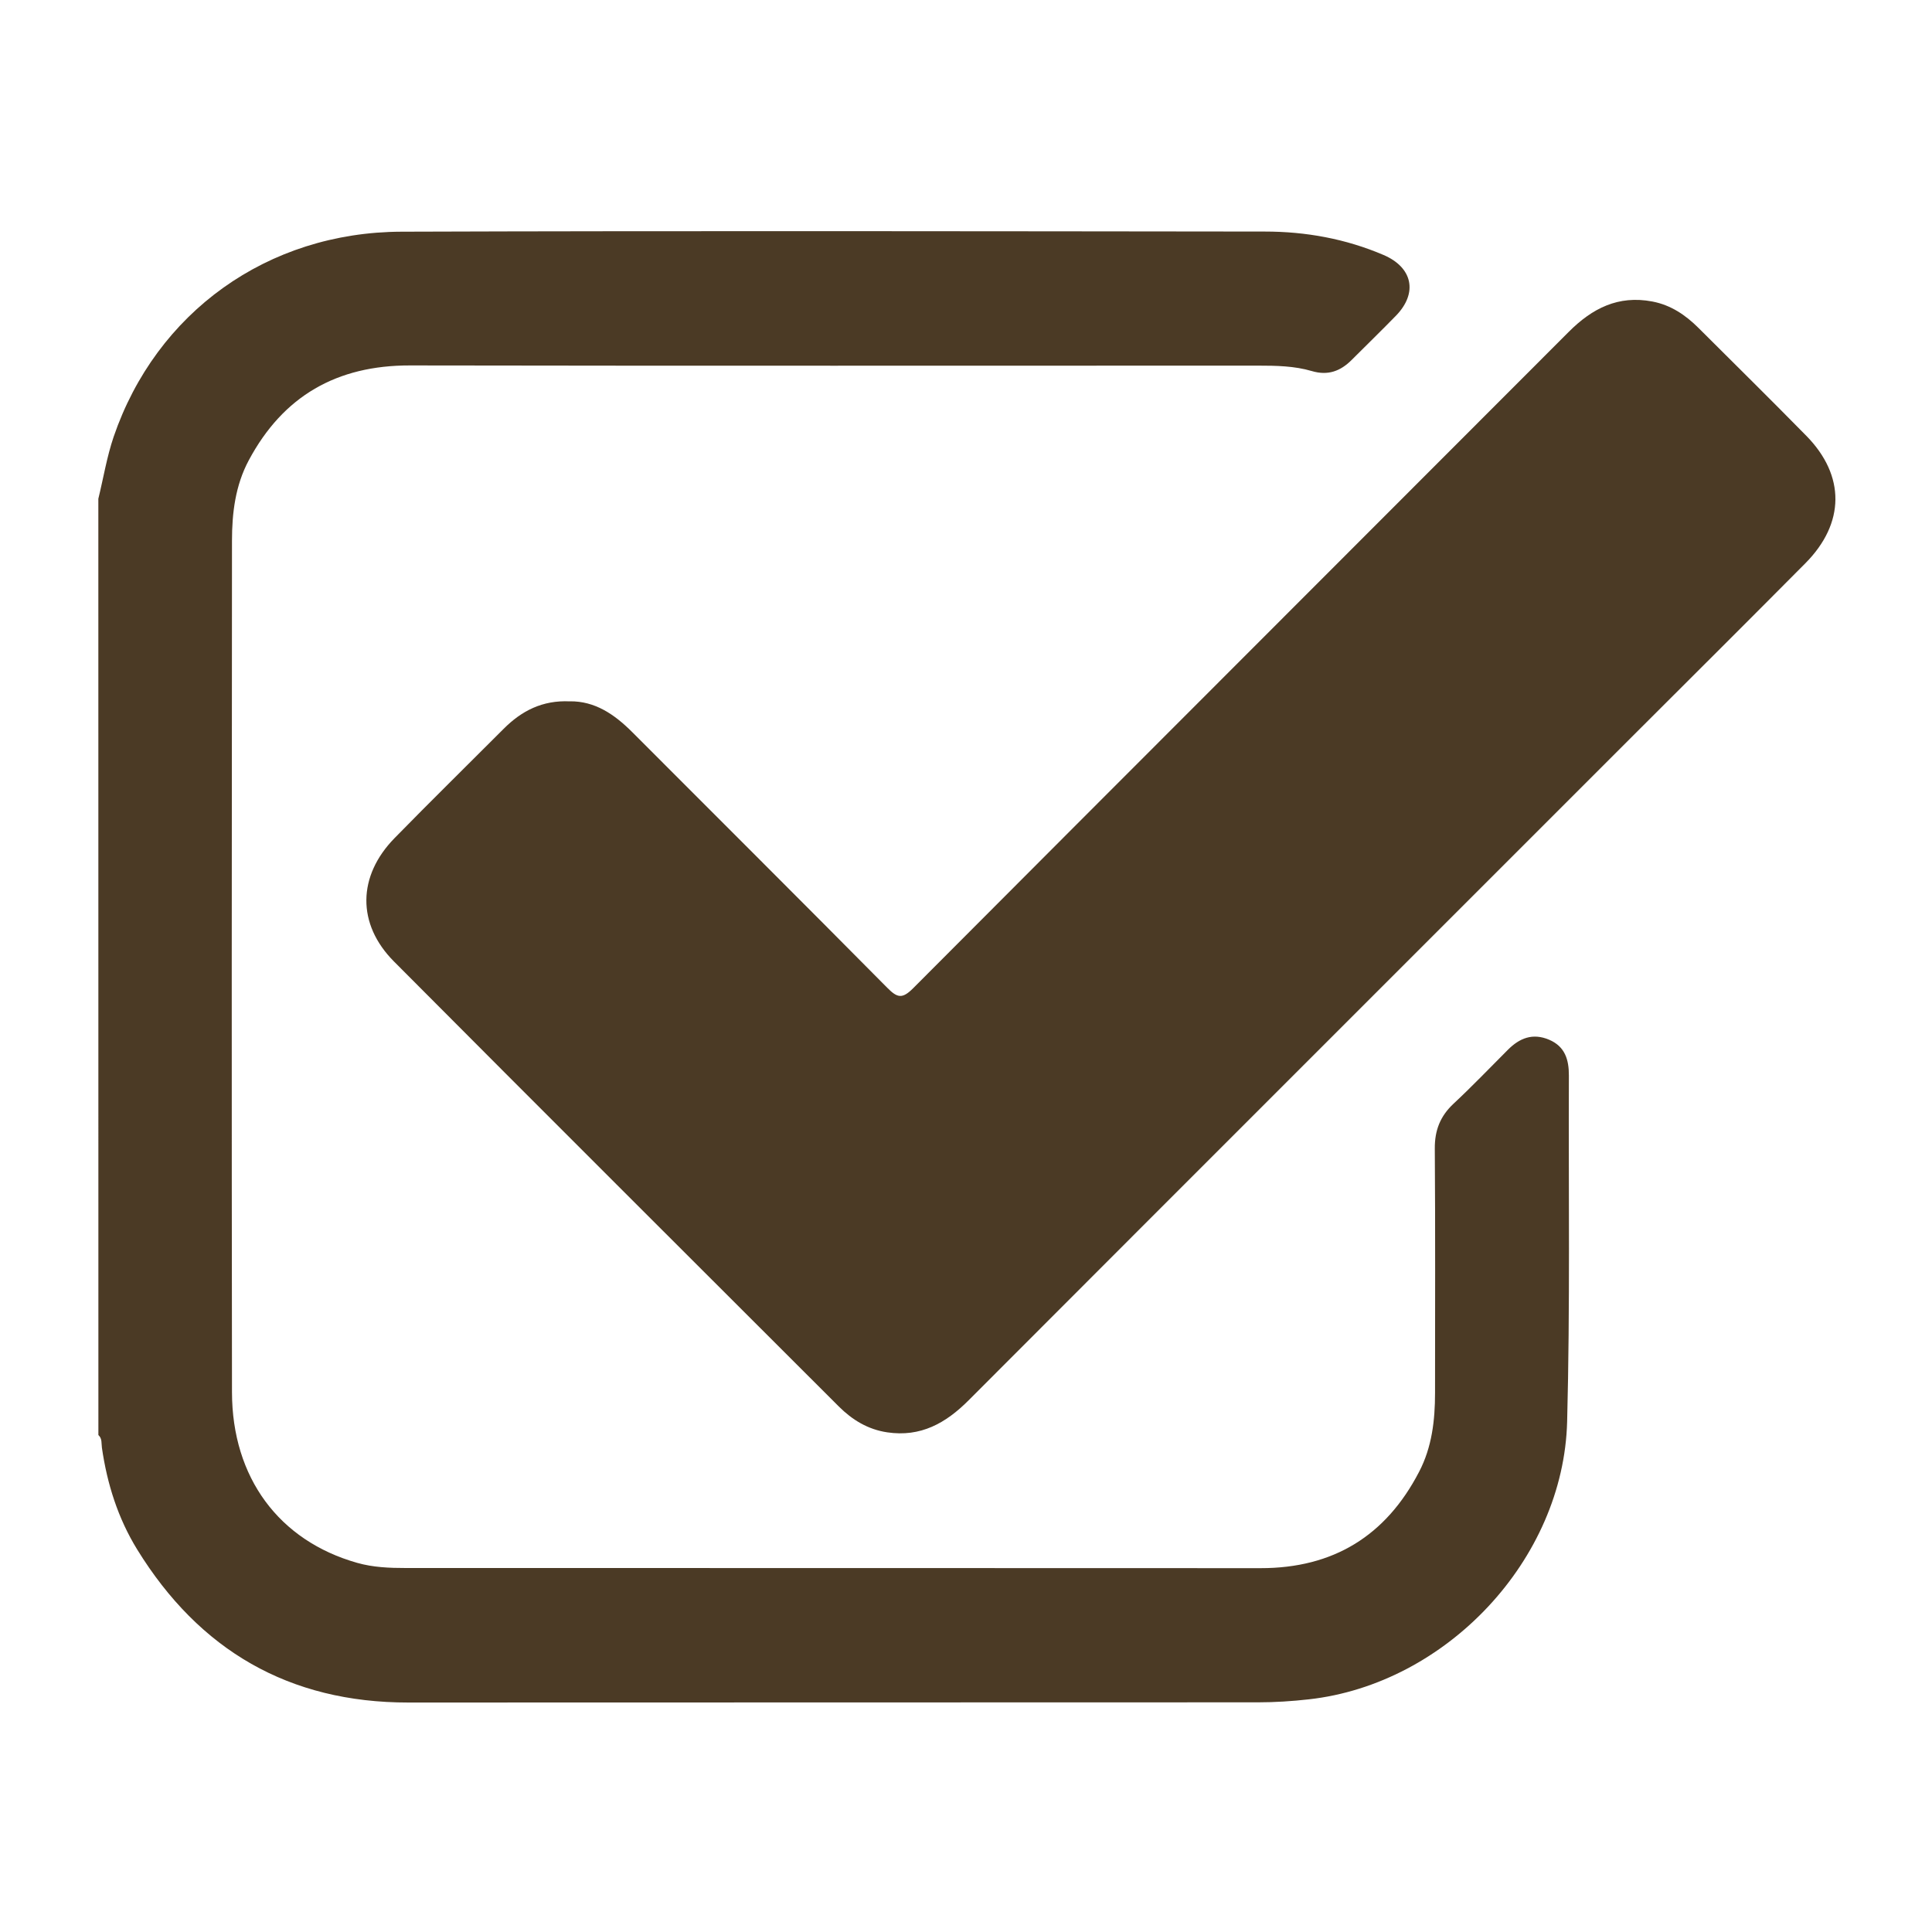 <?xml version="1.0" encoding="UTF-8"?> <svg xmlns="http://www.w3.org/2000/svg" width="40" height="40" viewBox="0 0 40 40" fill="none"><path d="M2.036 10.326C2.141 9.898 2.212 9.458 2.353 9.043C3.234 6.469 5.535 4.806 8.313 4.797C14.27 4.777 20.228 4.788 26.186 4.794C27.034 4.794 27.86 4.943 28.647 5.28C29.246 5.537 29.36 6.063 28.904 6.534C28.602 6.844 28.291 7.146 27.985 7.452C27.753 7.684 27.495 7.782 27.158 7.682C26.798 7.576 26.421 7.57 26.045 7.57C20.193 7.57 14.341 7.576 8.488 7.566C6.974 7.563 5.862 8.198 5.15 9.531C4.872 10.051 4.803 10.621 4.803 11.197C4.798 17.072 4.795 22.948 4.803 28.824C4.805 30.594 5.778 31.899 7.394 32.357C7.724 32.451 8.064 32.464 8.403 32.464C14.303 32.466 20.202 32.463 26.1 32.467C27.605 32.468 28.693 31.798 29.381 30.472C29.647 29.962 29.711 29.406 29.711 28.838C29.711 27.152 29.718 25.467 29.706 23.781C29.703 23.401 29.819 23.107 30.096 22.849C30.481 22.49 30.845 22.109 31.218 21.736C31.46 21.493 31.731 21.382 32.072 21.526C32.405 21.667 32.483 21.944 32.482 22.269C32.473 24.657 32.508 27.045 32.446 29.431C32.373 32.294 29.944 34.866 27.098 35.183C26.75 35.222 26.397 35.245 26.047 35.245C20.183 35.249 14.32 35.245 8.455 35.249C5.983 35.251 4.126 34.167 2.84 32.08C2.443 31.435 2.218 30.723 2.11 29.974C2.097 29.884 2.118 29.783 2.037 29.711C2.036 23.25 2.036 16.788 2.036 10.326Z" fill="#4B3A25"></path><path d="M11.796 14.52C12.315 14.513 12.72 14.788 13.088 15.156C14.849 16.921 16.616 18.679 18.37 20.451C18.578 20.661 18.68 20.687 18.907 20.459C23.426 15.925 27.956 11.402 32.479 6.871C32.966 6.383 33.504 6.109 34.208 6.242C34.593 6.315 34.897 6.522 35.166 6.79C35.912 7.534 36.662 8.274 37.4 9.025C38.207 9.848 38.2 10.833 37.38 11.66C36.226 12.823 35.064 13.979 33.905 15.137C29.288 19.755 24.668 24.37 20.054 28.992C19.581 29.466 19.061 29.758 18.369 29.655C17.967 29.595 17.645 29.397 17.366 29.119C14.295 26.05 11.22 22.985 8.157 19.907C7.384 19.131 7.401 18.136 8.17 17.351C8.915 16.589 9.675 15.844 10.427 15.09C10.799 14.716 11.233 14.494 11.797 14.521L11.796 14.52Z" fill="#4B3A25"></path></svg> 